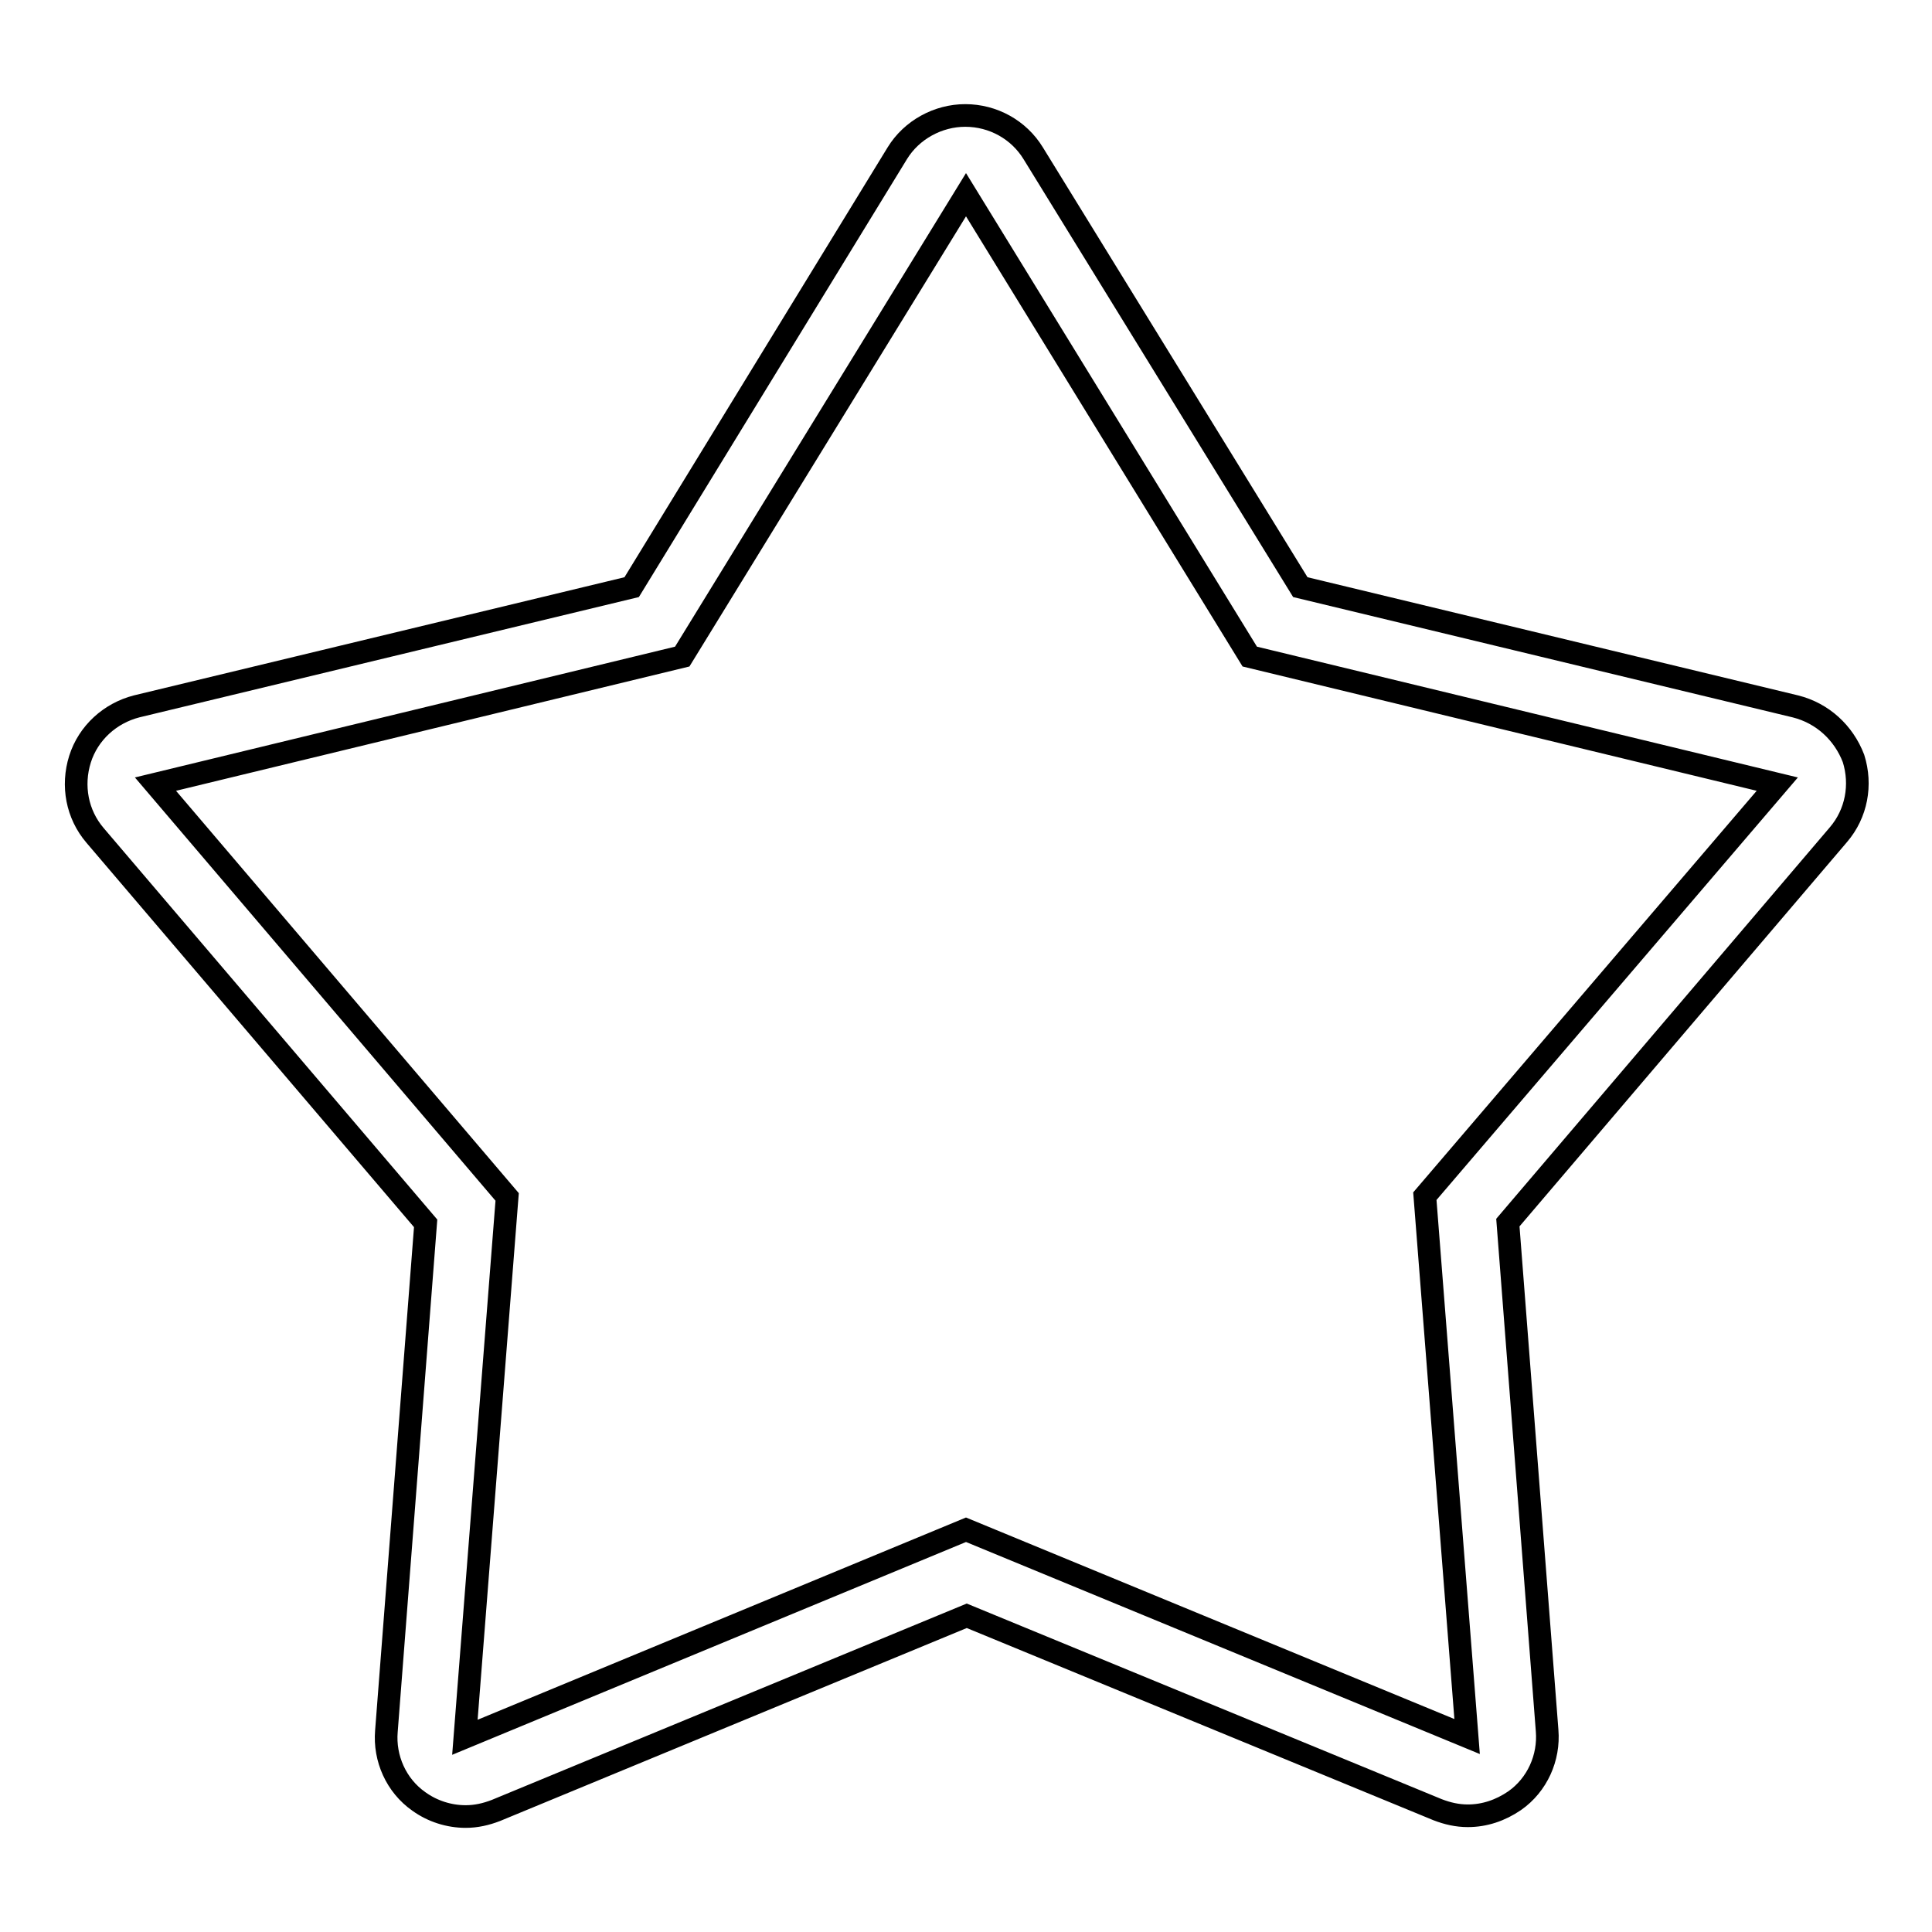 <?xml version="1.0" encoding="utf-8"?>
<!-- Svg Vector Icons : http://www.onlinewebfonts.com/icon -->
<!DOCTYPE svg PUBLIC "-//W3C//DTD SVG 1.1//EN" "http://www.w3.org/Graphics/SVG/1.1/DTD/svg11.dtd">
<svg version="1.1" xmlns="http://www.w3.org/2000/svg" xmlns:xlink="http://www.w3.org/1999/xlink" x="0px" y="0px" viewBox="0 0 256 256" enable-background="new 0 0 256 256" xml:space="preserve">
<g><g><path stroke-width="3" fill-opacity="0" stroke="#000000"  d="M237.9,93.6l-65.6-15.8l-35.4-57.5c-1.9-3.1-5.3-5-9-5c-3.6,0-7.1,1.9-9,5L83.7,77.8L18.1,93.6c-3.5,0.9-6.4,3.5-7.5,7c-1.1,3.5-0.4,7.3,2,10.1l43.8,51.4l-5.2,67.3c-0.3,3.6,1.3,7.2,4.3,9.3c1.8,1.3,4,2,6.2,2c1.4,0,2.7-0.3,4-0.8l62.4-25.8l62.4,25.7c1.3,0.5,2.6,0.8,4,0.8c2.2,0,4.3-0.7,6.2-2c3-2.1,4.6-5.7,4.3-9.3l-5.2-67.3l43.8-51.4c2.4-2.8,3.1-6.6,2-10.1C244.3,97.1,241.5,94.5,237.9,93.6z M188.8,158.5l5.6,71.6L128,202.7l-66.4,27.5l5.6-71.6l-46.6-54.7L90.4,87L128,25.8L165.6,87l69.9,16.9L188.8,158.5z"/></g></g>
</svg>